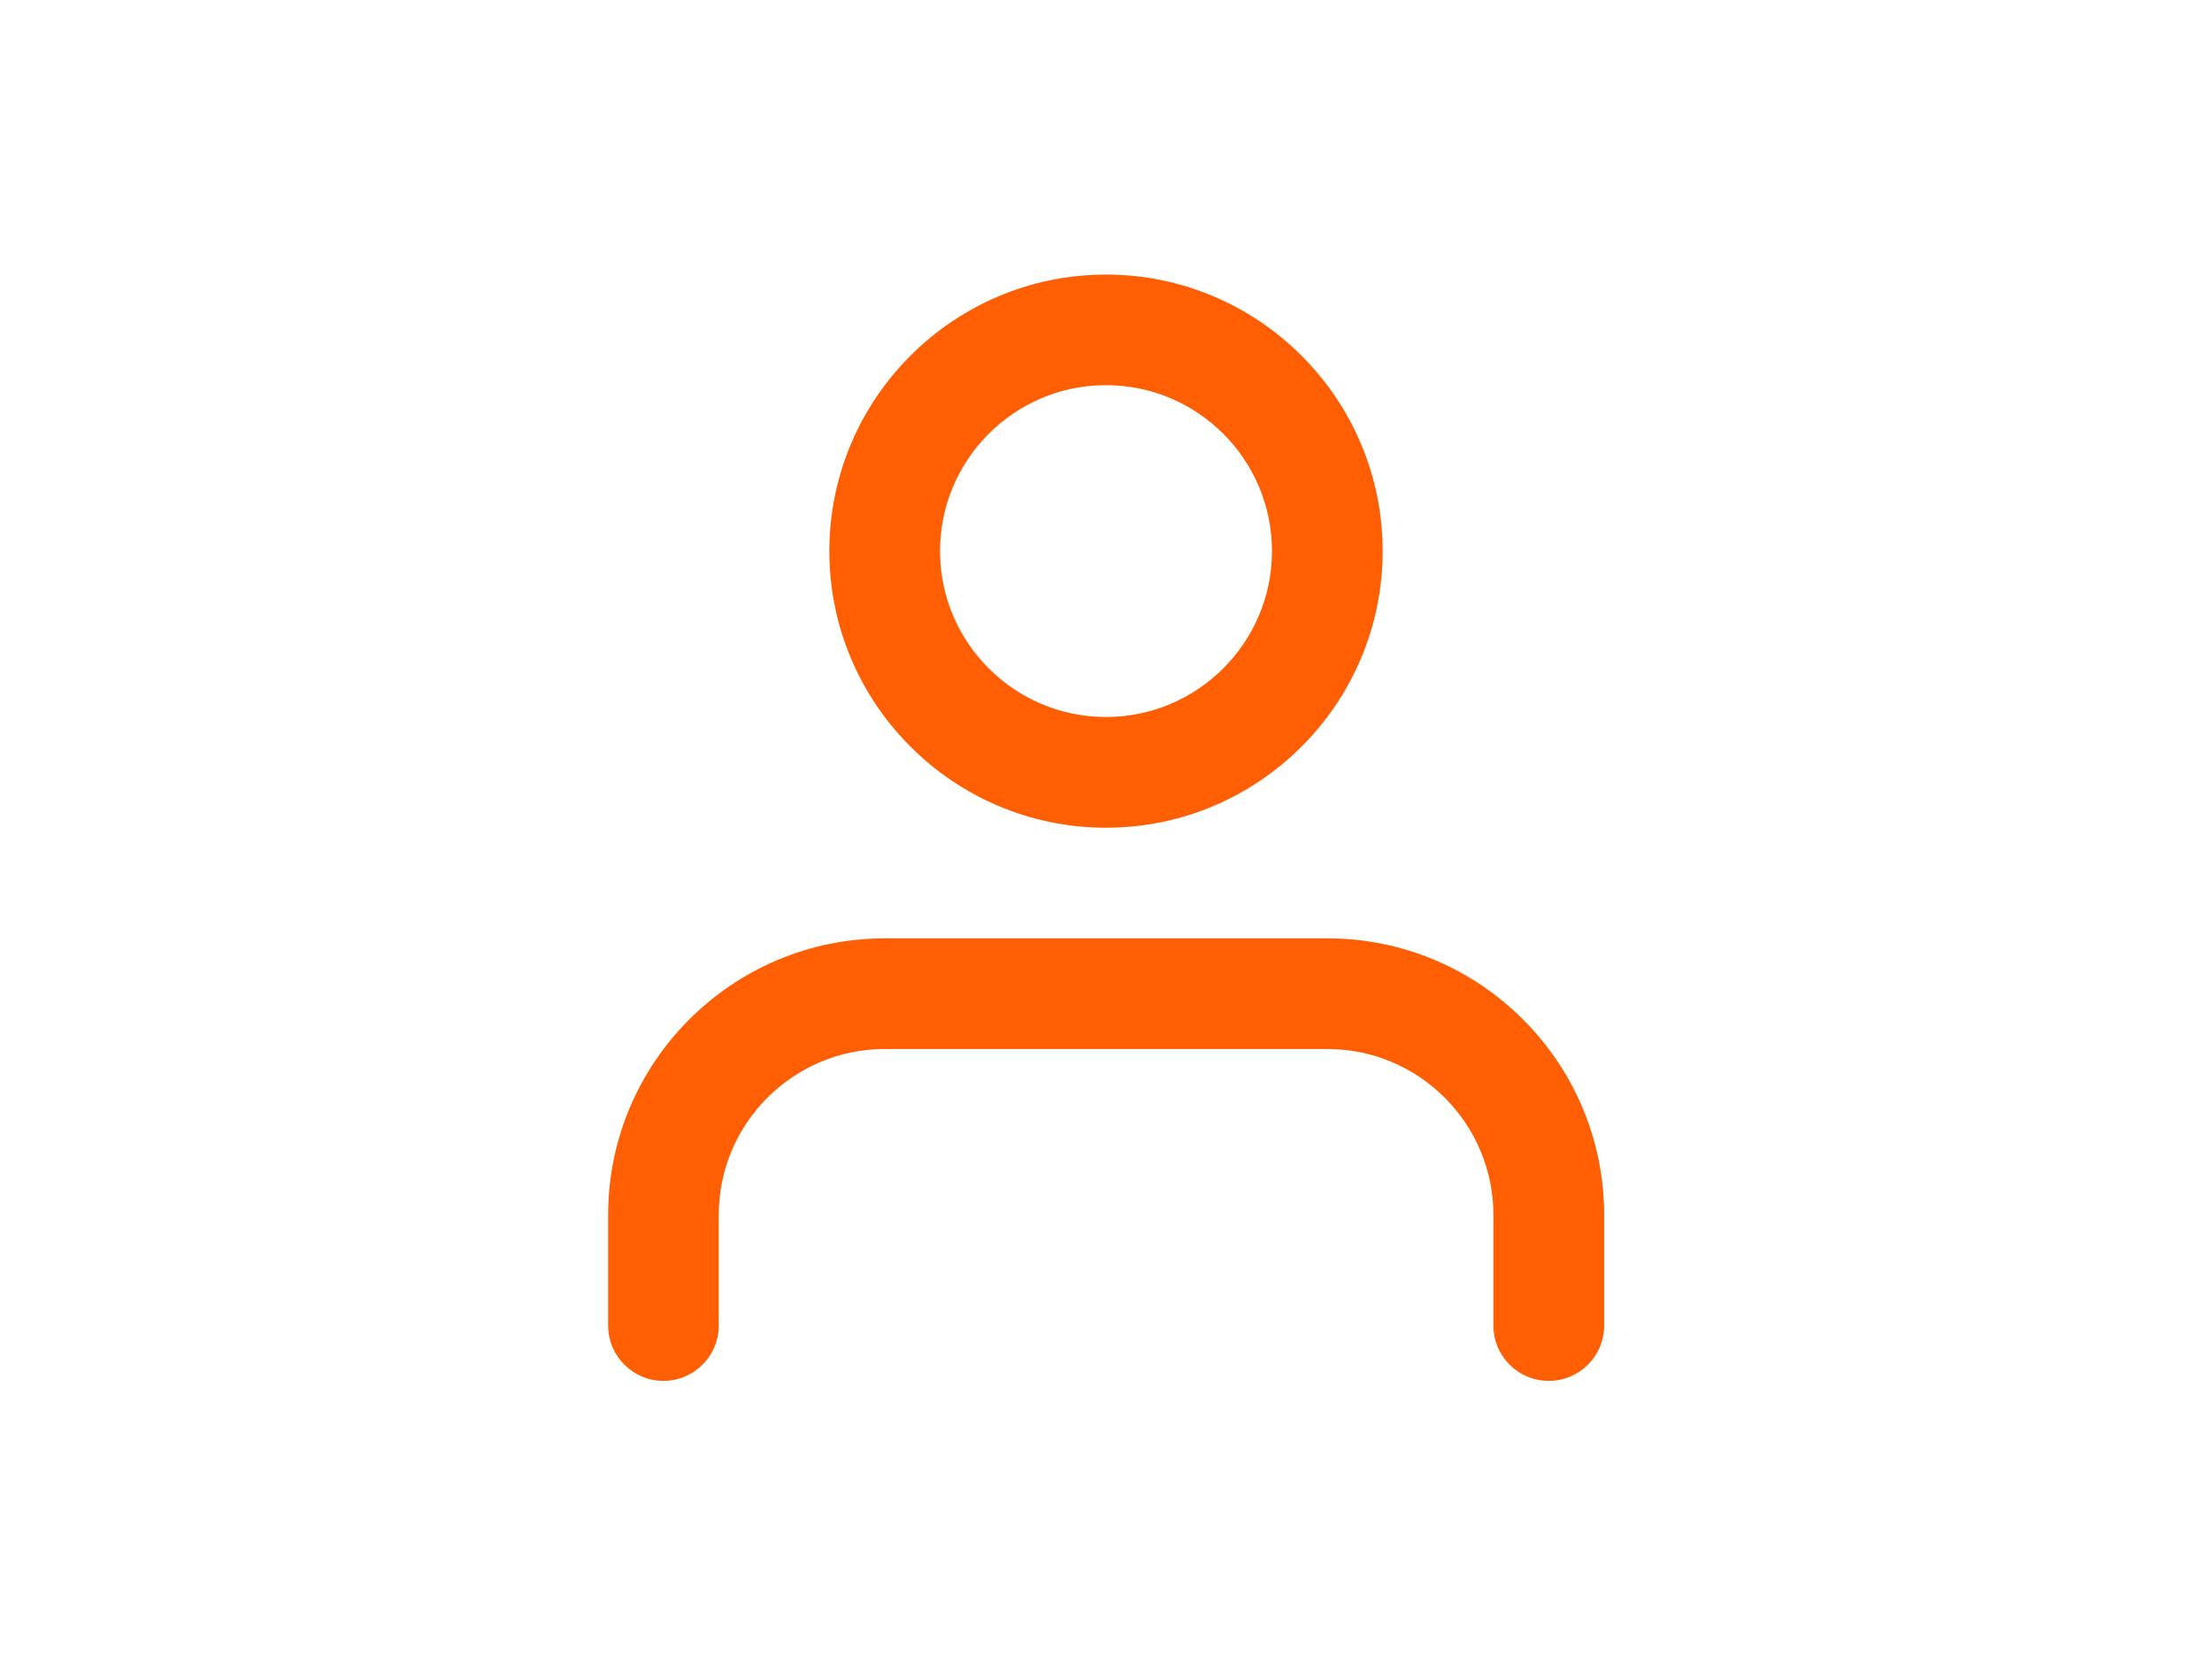 <?xml version="1.0" encoding="UTF-8"?>
<svg id="Camada_1" data-name="Camada 1" xmlns="http://www.w3.org/2000/svg" viewBox="0 0 300 224.57">
  <defs>
    <style>
      .cls-1 {
        fill: #ff5e03;
      }
    </style>
  </defs>
  <g id="Caminho_6" data-name="Caminho 6">
    <path class="cls-1" d="M210.04,187.33c-4.15,0-7.5-3.36-7.5-7.5v-15.01c0-12.41-10.1-22.51-22.51-22.51h-60.04c-12.41,0-22.51,10.1-22.51,22.51v15.01c0,4.14-3.36,7.5-7.5,7.5s-7.5-3.36-7.5-7.5v-15.01c0-20.69,16.83-37.52,37.52-37.52h60.04c20.69,0,37.52,16.83,37.52,37.52v15.01c0,4.14-3.36,7.5-7.5,7.5Z"/>
  </g>
  <g id="Elipse_16" data-name="Elipse 16">
    <path class="cls-1" d="M150,112.29c-20.69,0-37.52-16.83-37.52-37.52s16.83-37.52,37.52-37.52,37.52,16.83,37.52,37.52-16.83,37.52-37.52,37.52ZM150,52.25c-12.41,0-22.51,10.1-22.51,22.51s10.1,22.51,22.51,22.51,22.51-10.1,22.51-22.51-10.1-22.51-22.51-22.51Z"/>
  </g>
</svg>